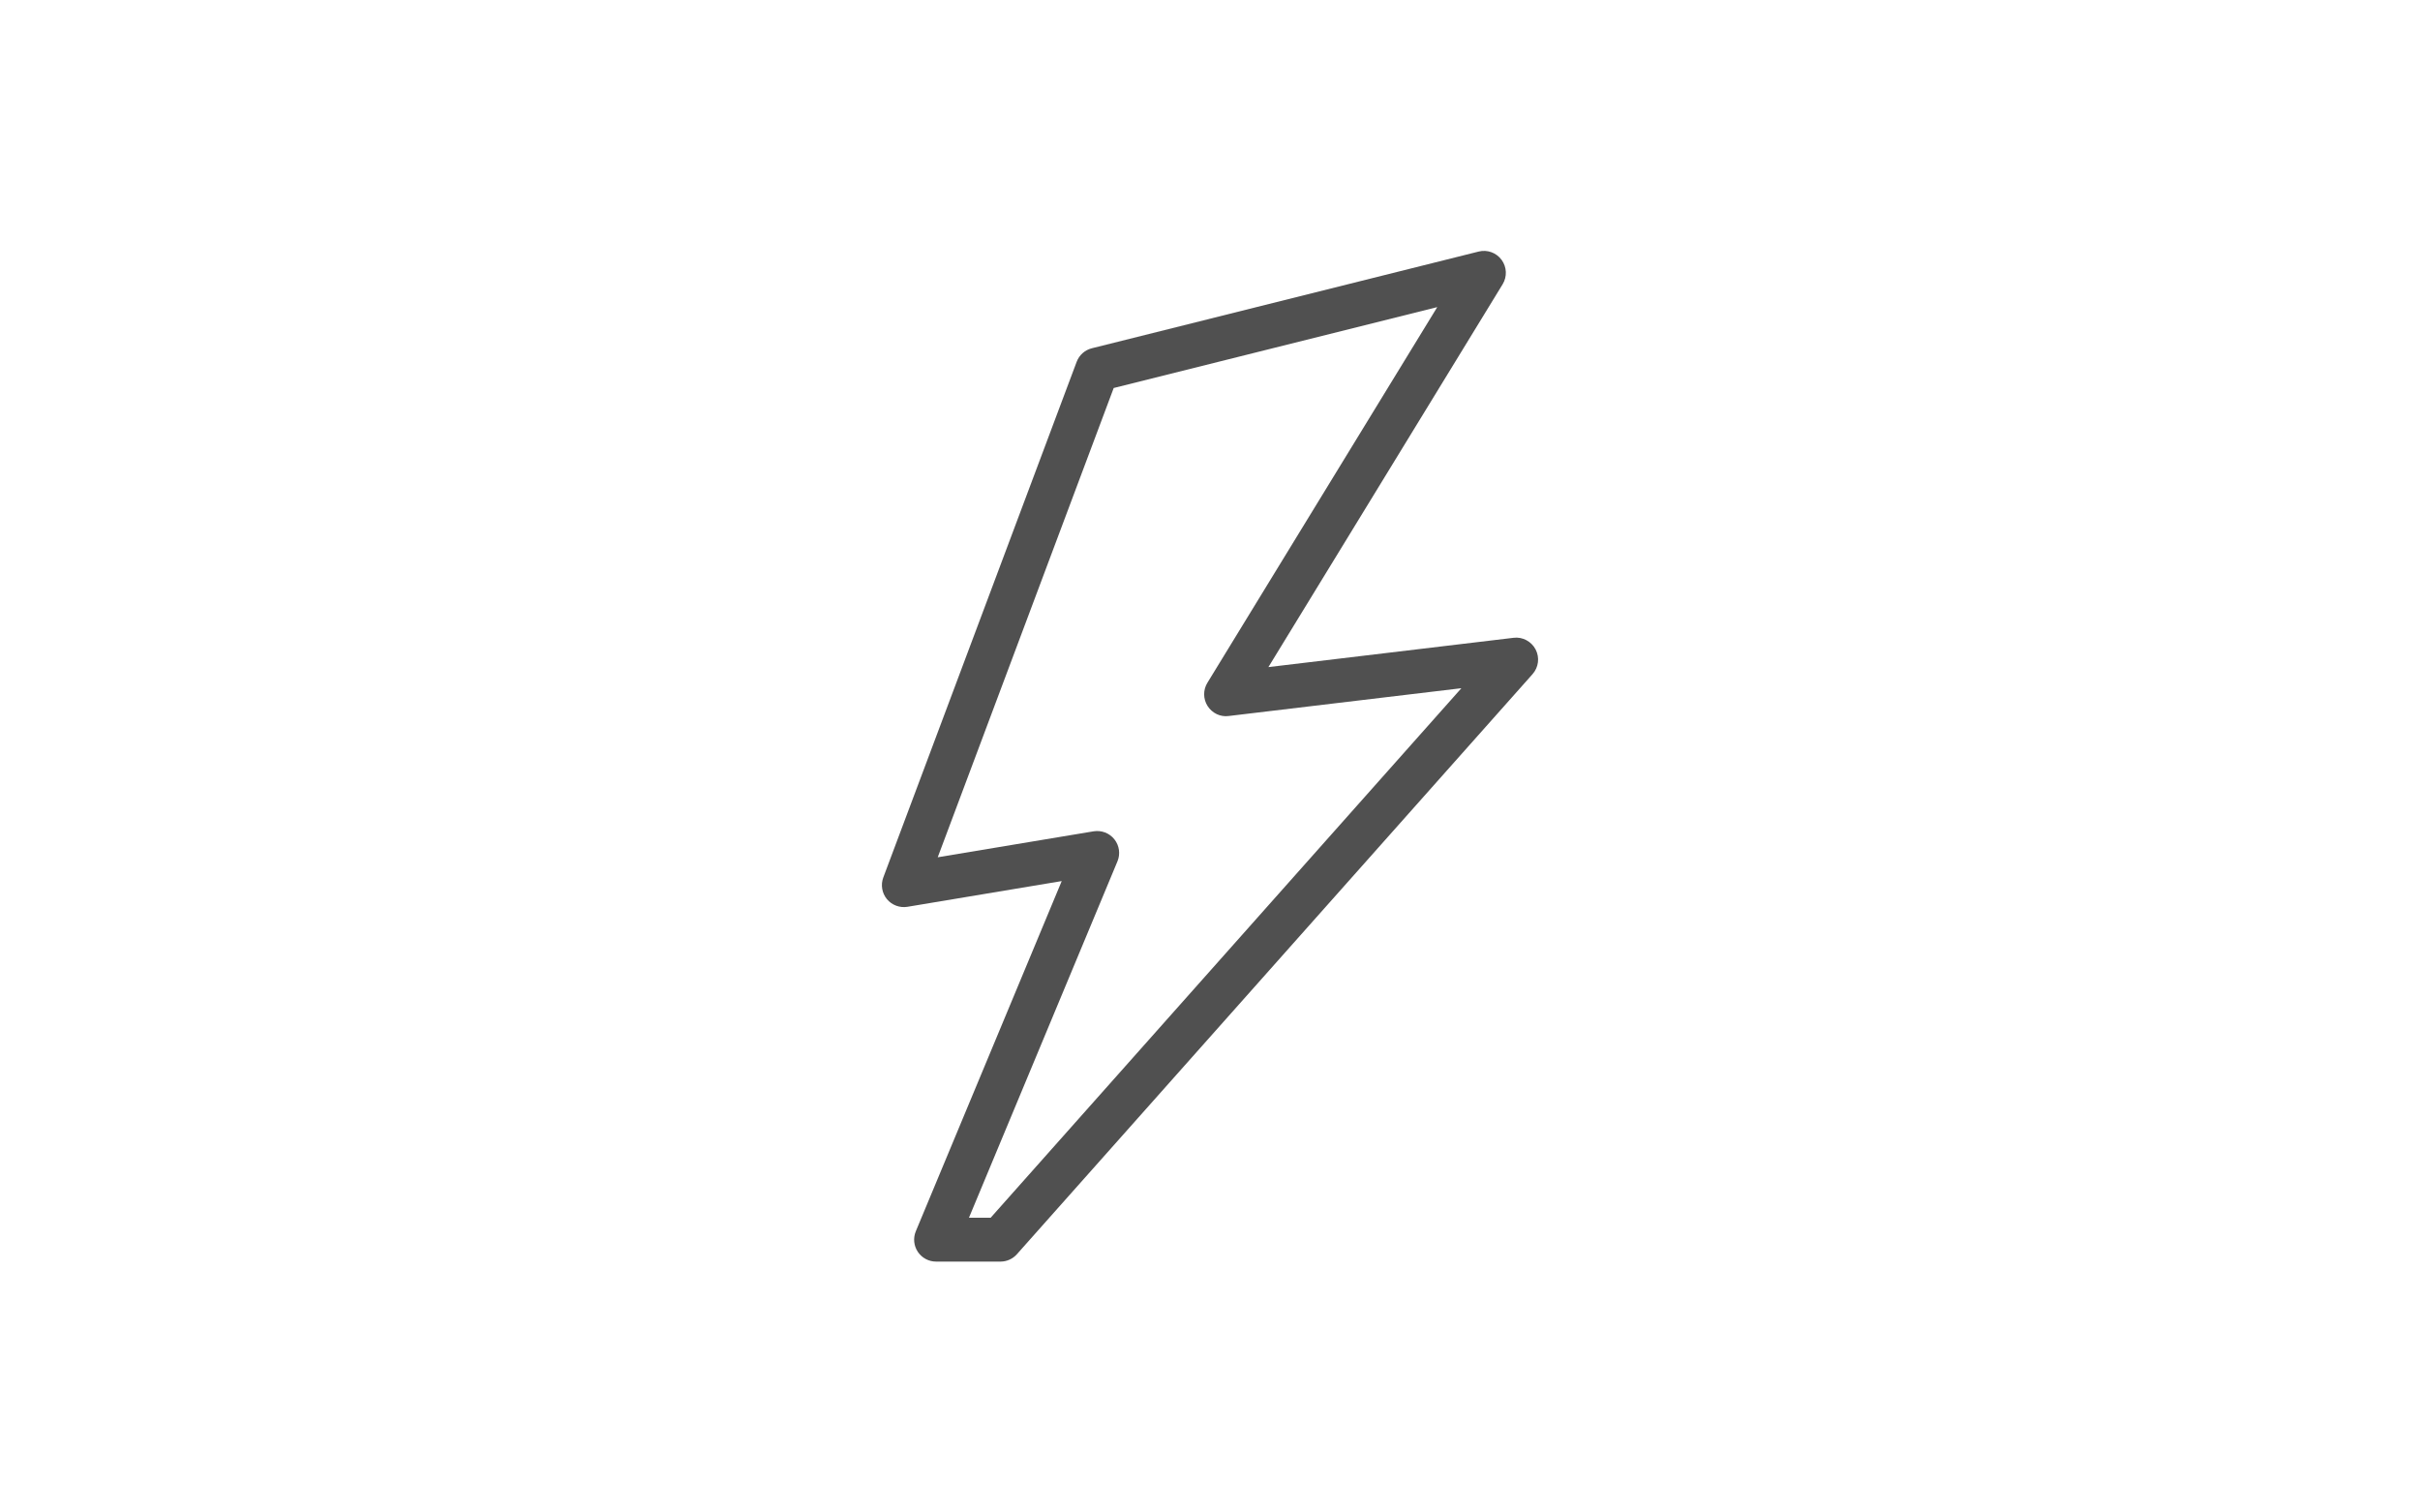 <?xml version="1.0" encoding="utf-8"?>
<!-- Generator: Adobe Illustrator 17.0.0, SVG Export Plug-In . SVG Version: 6.00 Build 0)  -->
<!DOCTYPE svg PUBLIC "-//W3C//DTD SVG 1.1//EN" "http://www.w3.org/Graphics/SVG/1.1/DTD/svg11.dtd">
<svg version="1.1" id="Capa_1" xmlns="http://www.w3.org/2000/svg" xmlns:xlink="http://www.w3.org/1999/xlink" x="0px" y="0px"
	 width="800px" height="500px" viewBox="2548.495 1212.313 800 500" enable-background="new 2548.495 1212.313 800 500"
	 xml:space="preserve">
<g>
	<path fill="#505050" d="M2879.241,1629.374h-21.302c-2.421,0-4.687-1.211-6.032-3.228c-1.345-2.018-1.593-4.573-0.658-6.811
		l48.226-115.752l-51.002,8.503c-2.527,0.418-5.133-0.545-6.789-2.542c-1.643-2.004-2.096-4.729-1.189-7.157l63.922-170.464
		c0.835-2.23,2.719-3.908,5.034-4.481l127.844-31.965c2.825-0.729,5.855,0.361,7.596,2.74c1.742,2.372,1.876,5.565,0.34,8.071
		l-77.43,126.556l81.048-9.685c2.924-0.389,5.89,1.175,7.285,3.844c1.395,2.669,0.991,5.919-1.012,8.17l-170.464,191.766
		C2883.283,1628.489,2881.308,1629.374,2879.241,1629.374z M2868.813,1614.874h7.172l155.611-175.051l-76.927,9.189
		c-2.733,0.382-5.458-0.942-6.959-3.285c-1.501-2.336-1.529-5.331-0.078-7.696l75.986-124.191l-106.959,26.74l-58.173,155.136
		l51.533-8.588c2.591-0.411,5.232,0.573,6.867,2.648c1.642,2.06,2.032,4.857,1.012,7.292L2868.813,1614.874z"/>
</g>
</svg>
